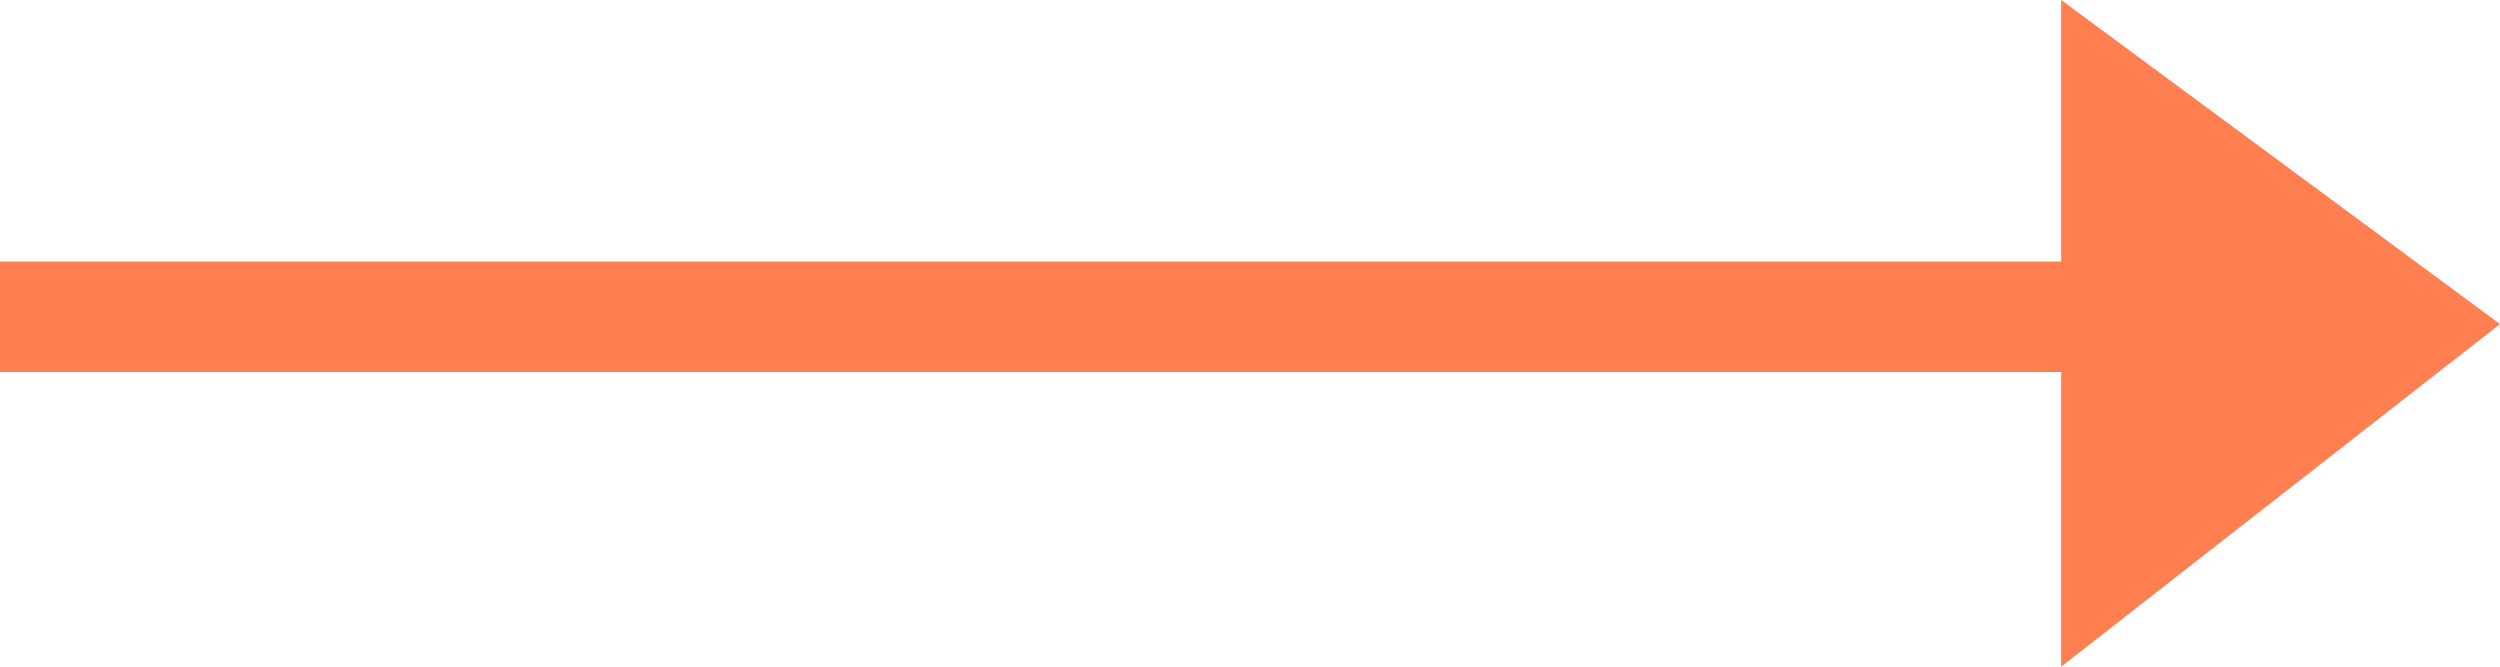 <?xml version="1.0" encoding="UTF-8"?> <svg xmlns="http://www.w3.org/2000/svg" width="30" height="8" viewBox="0 0 30 8" fill="none"><path fill-rule="evenodd" clip-rule="evenodd" d="M24.734 0V3.138H0V4.464H24.734V8L30 3.889L24.734 0Z" fill="#FF7F50"></path></svg> 